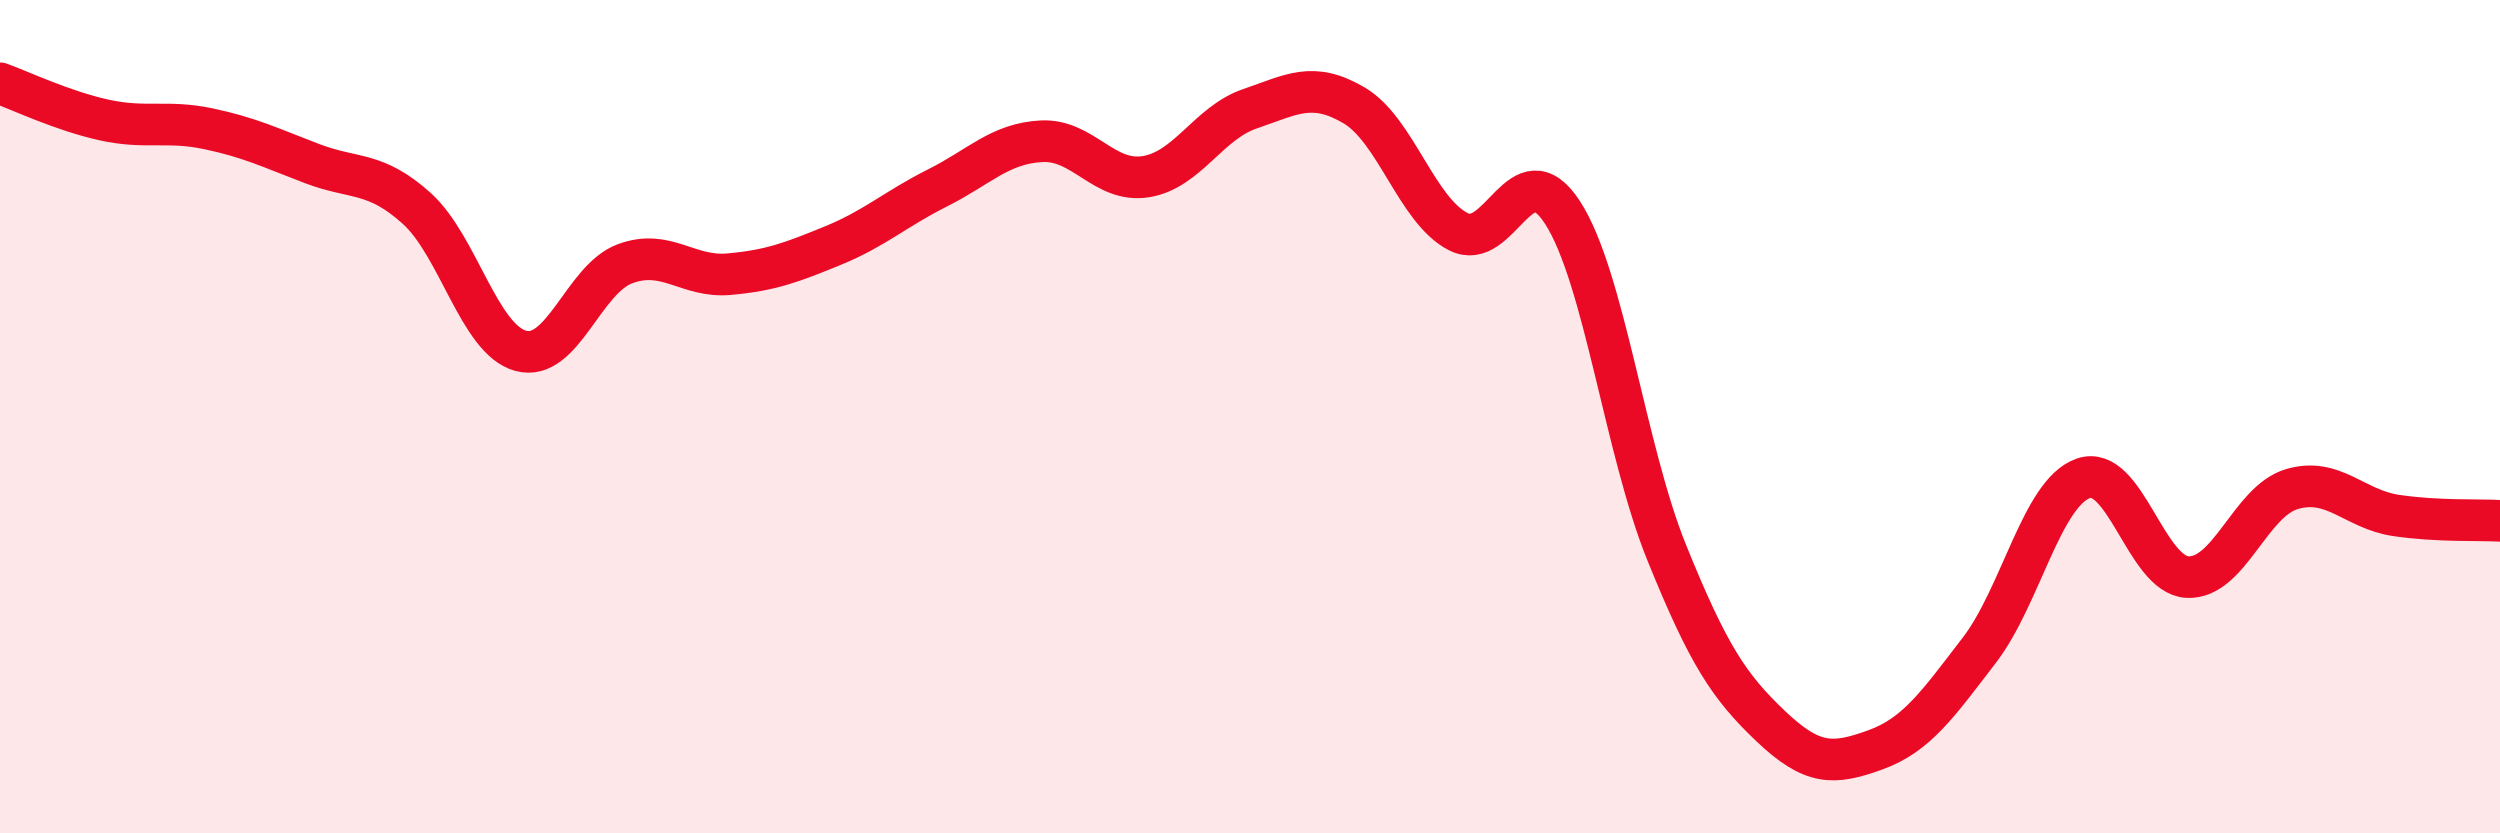 
    <svg width="60" height="20" viewBox="0 0 60 20" xmlns="http://www.w3.org/2000/svg">
      <path
        d="M 0,2 C 0.5,2.18 1.5,2.66 2.5,2.88 C 3.5,3.1 4,2.88 5,3.09 C 6,3.3 6.5,3.55 7.5,3.93 C 8.5,4.31 9,4.1 10,5 C 11,5.9 11.5,8.15 12.5,8.42 C 13.5,8.69 14,6.7 15,6.33 C 16,5.96 16.5,6.67 17.5,6.58 C 18.5,6.49 19,6.3 20,5.89 C 21,5.48 21.5,5.01 22.5,4.51 C 23.5,4.01 24,3.44 25,3.39 C 26,3.34 26.5,4.4 27.5,4.24 C 28.5,4.08 29,2.95 30,2.61 C 31,2.27 31.5,1.94 32.5,2.53 C 33.5,3.12 34,5.05 35,5.56 C 36,6.07 36.5,3.56 37.5,5.1 C 38.5,6.64 39,10.79 40,13.26 C 41,15.73 41.5,16.48 42.5,17.43 C 43.5,18.38 44,18.36 45,18 C 46,17.64 46.5,16.91 47.5,15.61 C 48.5,14.31 49,11.83 50,11.48 C 51,11.13 51.5,13.8 52.5,13.85 C 53.5,13.9 54,12.04 55,11.74 C 56,11.44 56.5,12.22 57.5,12.37 C 58.5,12.52 59.5,12.47 60,12.5L60 20L0 20Z"
        fill="#EB0A25"
        opacity="0.1"
        stroke-linecap="round"
        stroke-linejoin="round"
      />
      <path
        d="M 0,2 C 0.5,2.18 1.5,2.66 2.5,2.88 C 3.5,3.1 4,2.88 5,3.09 C 6,3.3 6.5,3.55 7.5,3.93 C 8.5,4.31 9,4.1 10,5 C 11,5.9 11.5,8.15 12.5,8.42 C 13.5,8.69 14,6.7 15,6.33 C 16,5.96 16.5,6.67 17.5,6.58 C 18.5,6.49 19,6.3 20,5.89 C 21,5.48 21.5,5.01 22.5,4.51 C 23.5,4.01 24,3.44 25,3.39 C 26,3.34 26.5,4.4 27.5,4.24 C 28.5,4.08 29,2.95 30,2.61 C 31,2.27 31.5,1.94 32.5,2.53 C 33.5,3.12 34,5.05 35,5.56 C 36,6.07 36.5,3.56 37.5,5.1 C 38.5,6.64 39,10.79 40,13.26 C 41,15.73 41.5,16.48 42.5,17.43 C 43.5,18.38 44,18.36 45,18 C 46,17.64 46.5,16.91 47.5,15.61 C 48.5,14.31 49,11.83 50,11.48 C 51,11.13 51.5,13.8 52.5,13.85 C 53.5,13.9 54,12.04 55,11.74 C 56,11.44 56.5,12.22 57.5,12.37 C 58.5,12.52 59.5,12.47 60,12.5"
        stroke="#EB0A25"
        stroke-width="1"
        fill="none"
        stroke-linecap="round"
        stroke-linejoin="round"
      />
    </svg>
  